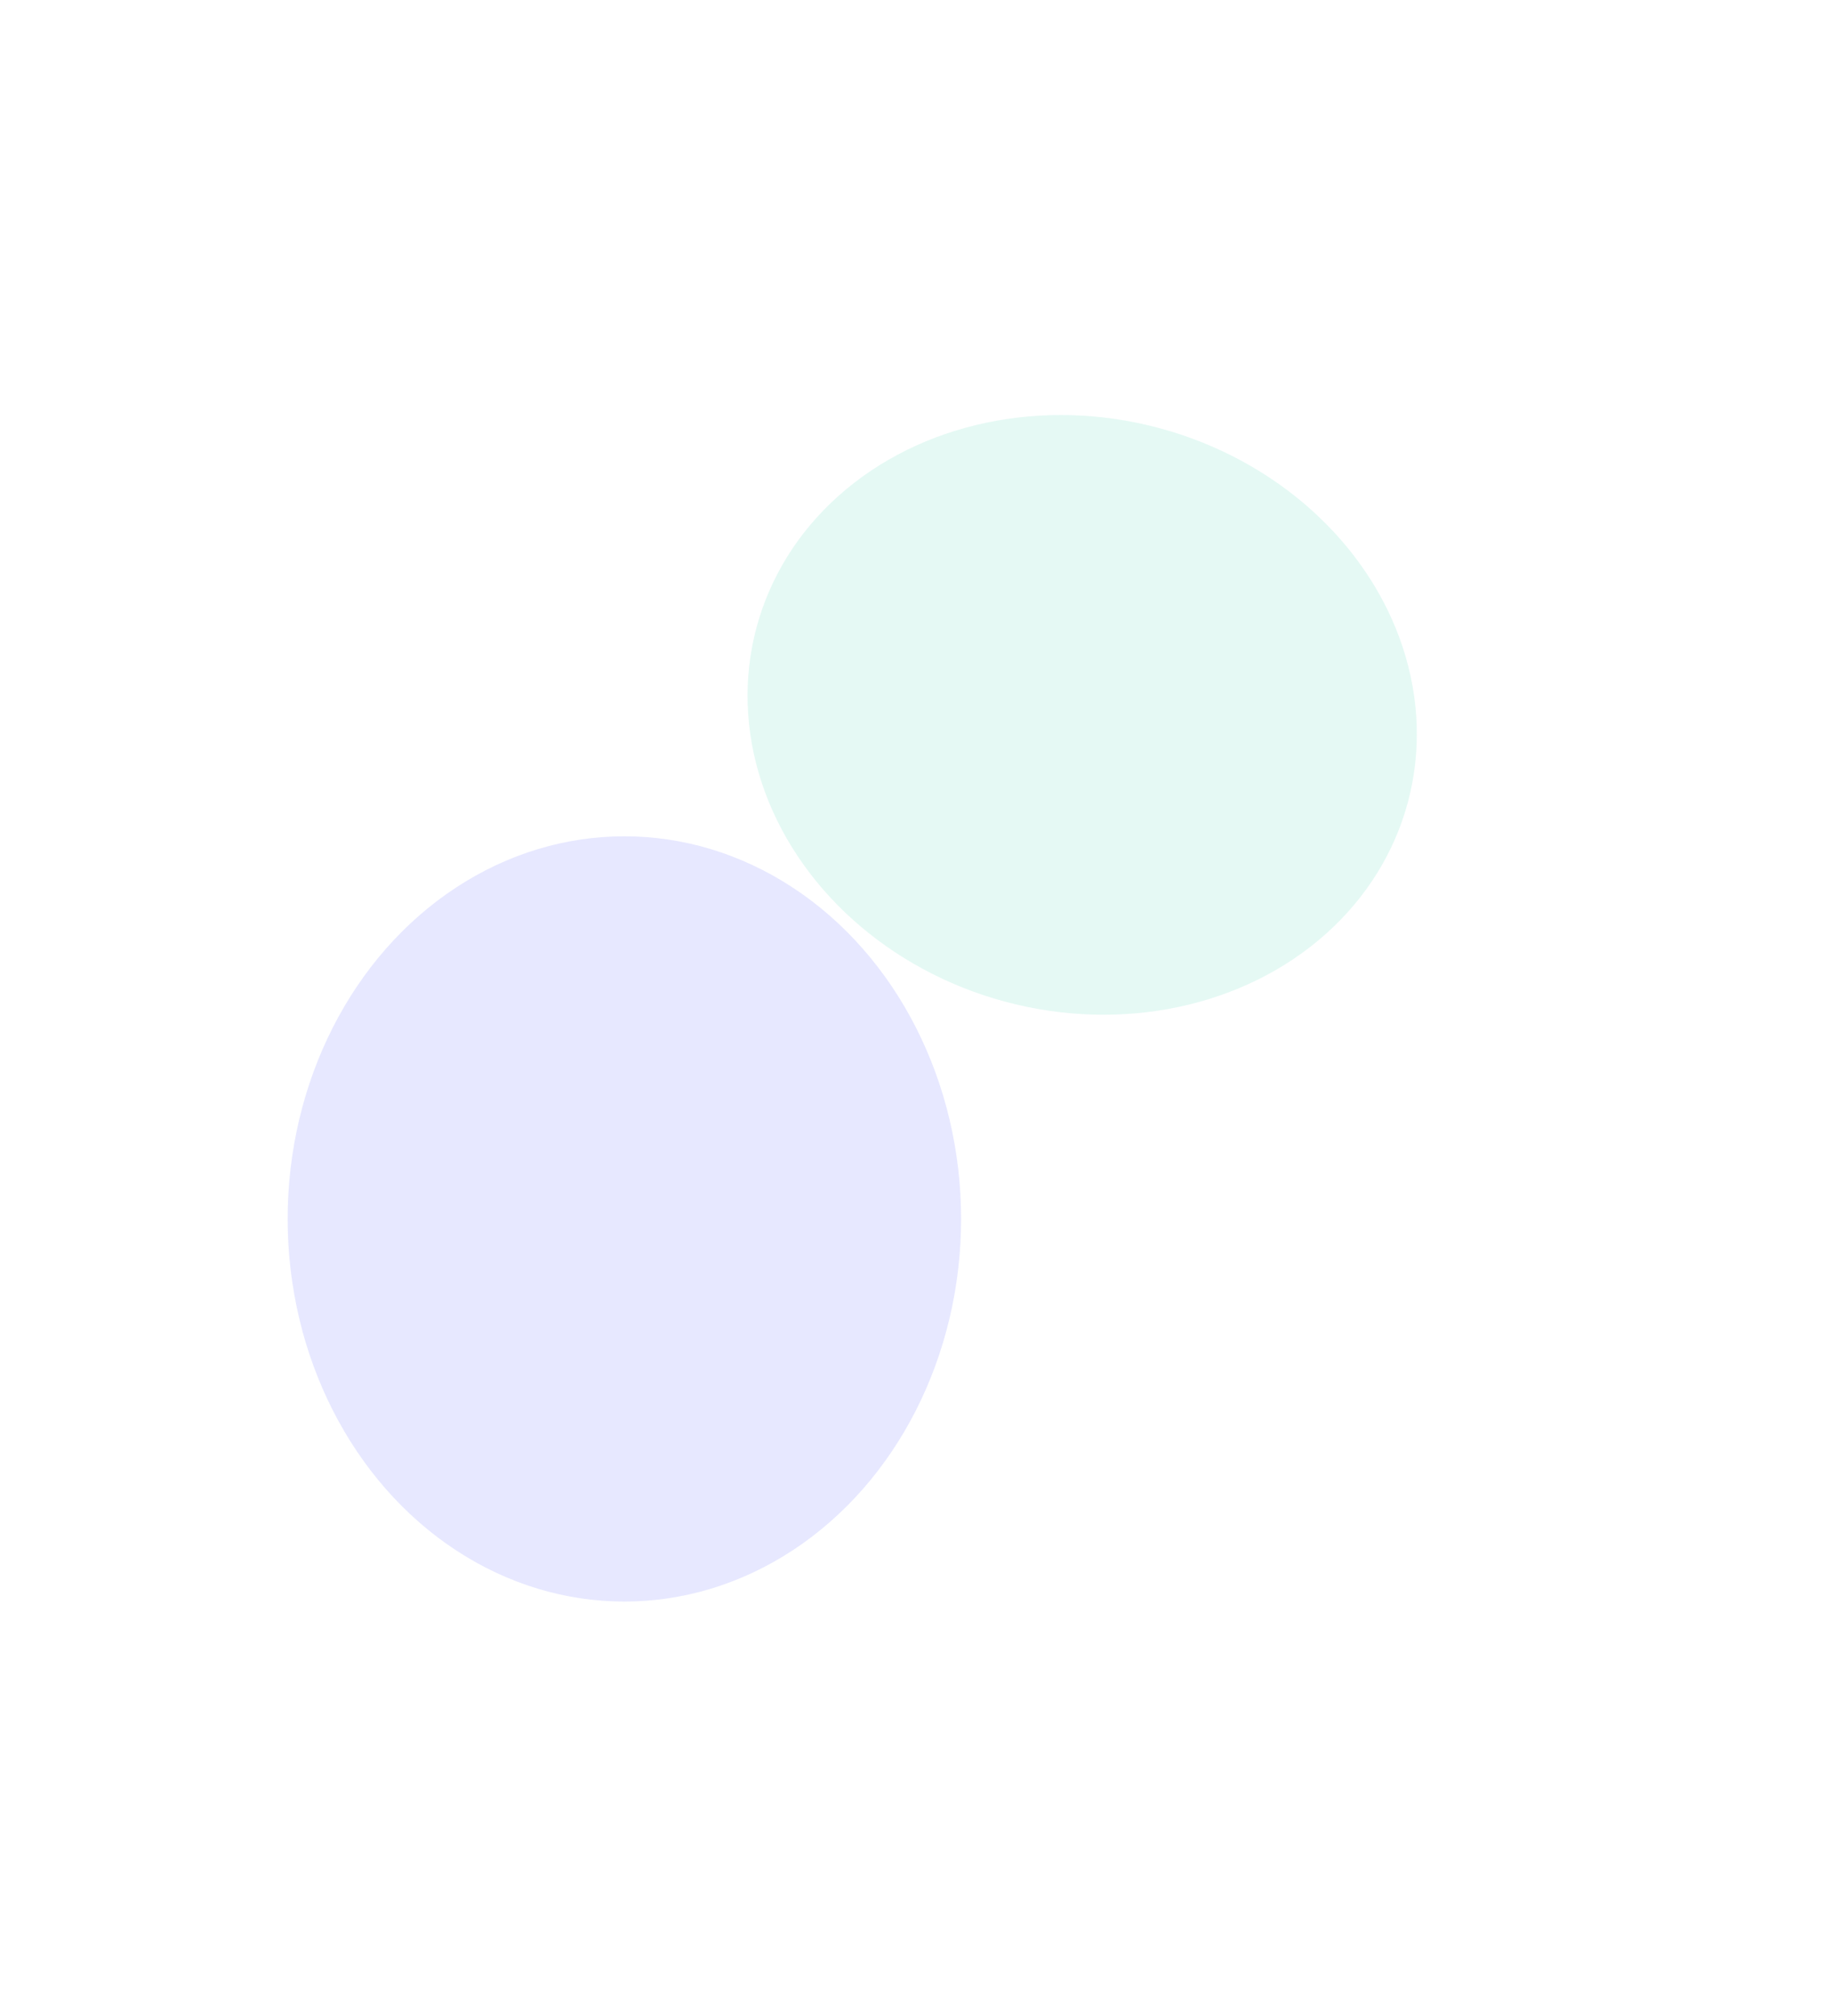 <svg fill="none" height="1254" viewBox="0 0 1140 1254" width="1140" xmlns="http://www.w3.org/2000/svg" xmlns:xlink="http://www.w3.org/1999/xlink"><filter id="a" color-interpolation-filters="sRGB" filterUnits="userSpaceOnUse" height="991.209" width="934.264" x="-78.605" y="262.598"><feFlood flood-opacity="0" result="BackgroundImageFix"/><feBlend in="SourceGraphic" in2="BackgroundImageFix" mode="normal" result="shape"/><feGaussianBlur result="effect1_foregroundBlur_37_1107" stdDeviation="128.802"/></filter><filter id="b" color-interpolation-filters="sRGB" filterUnits="userSpaceOnUse" height="888.28" width="931.725" x="207.708" y=".565"><feFlood flood-opacity="0" result="BackgroundImageFix"/><feBlend in="SourceGraphic" in2="BackgroundImageFix" mode="normal" result="shape"/><feGaussianBlur result="effect1_foregroundBlur_37_1107" stdDeviation="128.802"/></filter><g filter="url(#a)" opacity=".15"><ellipse cx="388.528" cy="758.203" fill="#5b63fe" rx="209.528" ry="238"/></g><g filter="url(#b)" opacity=".11"><ellipse cx="673.57" cy="444.705" fill="#0fc89d" rx="184.699" ry="209.797" transform="matrix(-.259 .966 -.966 -.259 1277.455 -90.816)"/></g></svg>